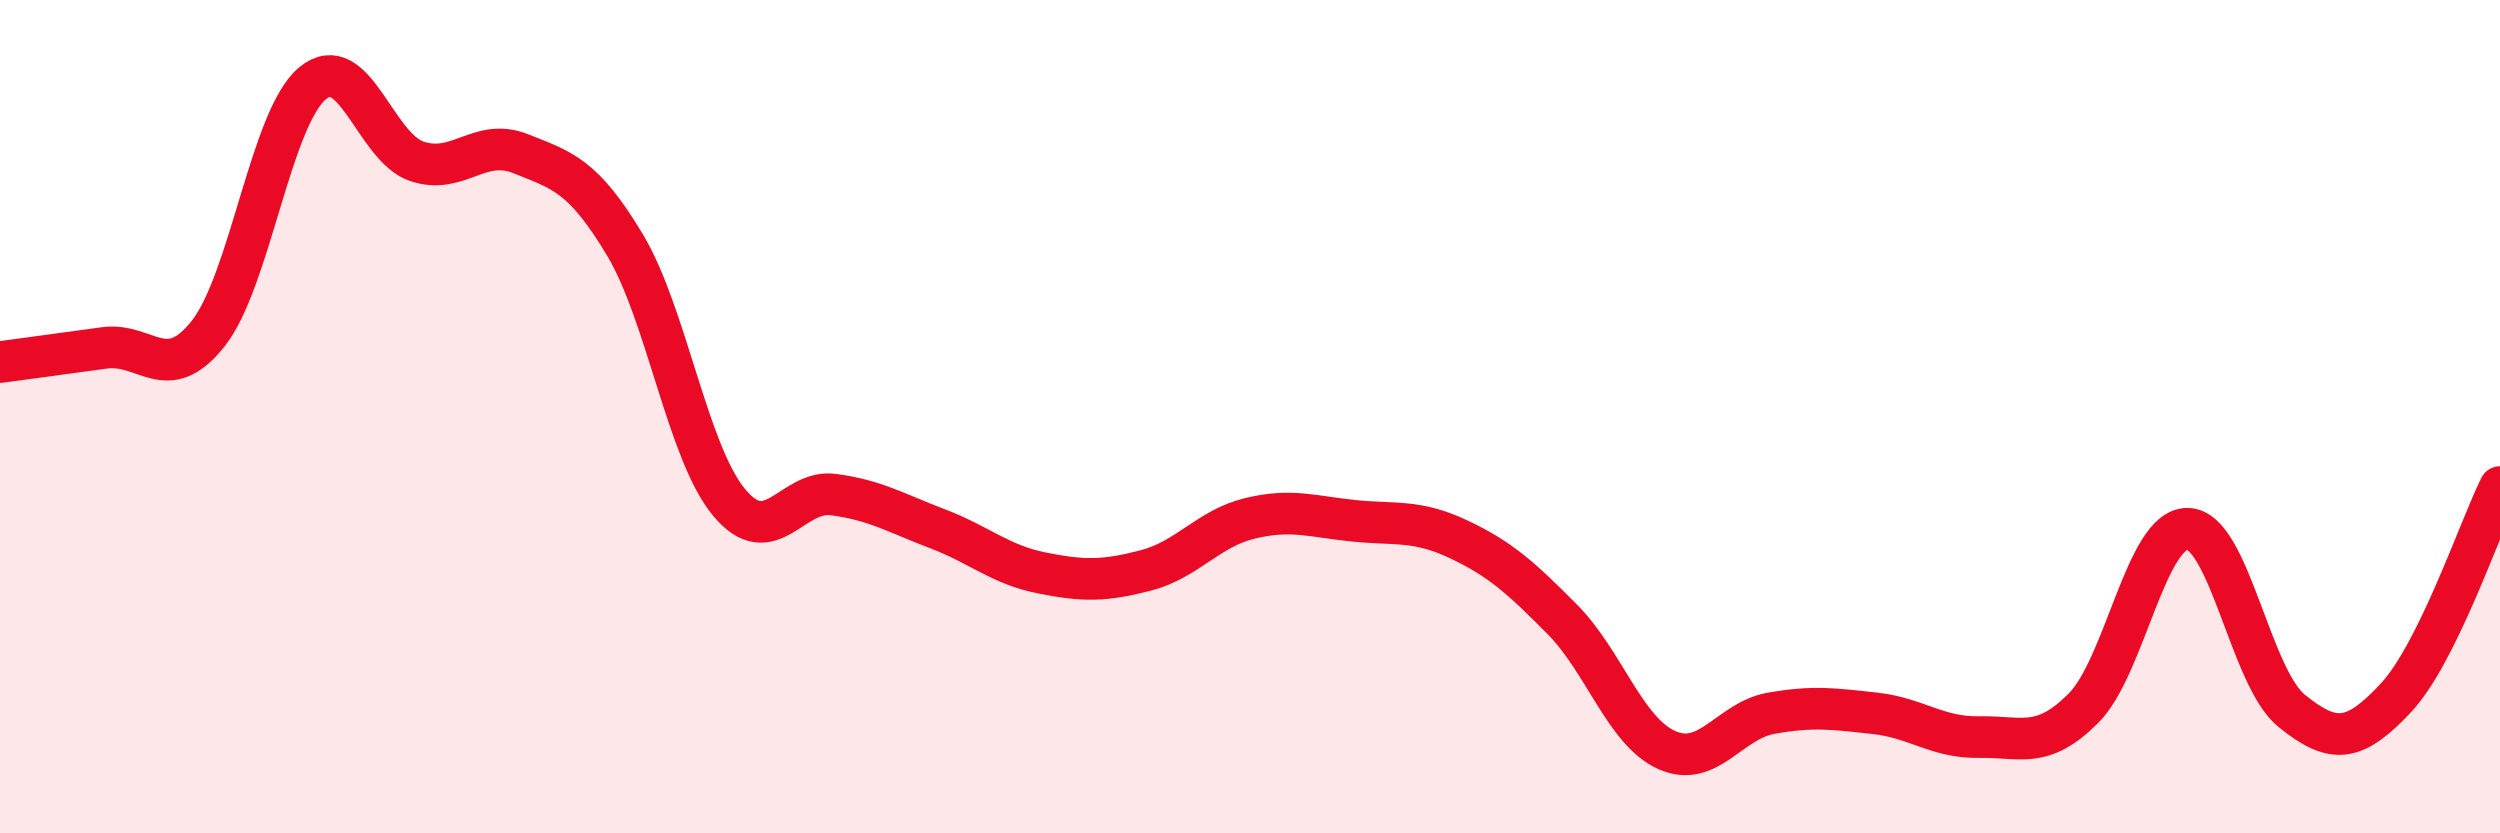 
    <svg width="60" height="20" viewBox="0 0 60 20" xmlns="http://www.w3.org/2000/svg">
      <path
        d="M 0,8.69 C 0.5,8.62 1.5,8.49 2.5,8.35 C 3.5,8.21 4,9.27 5,8 C 6,6.73 6.5,2.83 7.5,2 C 8.5,1.17 9,3.53 10,3.87 C 11,4.21 11.5,3.29 12.5,3.69 C 13.5,4.09 14,4.21 15,5.88 C 16,7.55 16.5,10.86 17.5,12.06 C 18.5,13.26 19,11.74 20,11.87 C 21,12 21.5,12.31 22.5,12.69 C 23.5,13.07 24,13.55 25,13.75 C 26,13.95 26.5,13.95 27.5,13.69 C 28.5,13.43 29,12.68 30,12.44 C 31,12.2 31.5,12.4 32.5,12.5 C 33.5,12.6 34,12.47 35,12.94 C 36,13.41 36.5,13.86 37.5,14.87 C 38.5,15.88 39,17.55 40,18 C 41,18.45 41.5,17.3 42.5,17.12 C 43.5,16.94 44,17.01 45,17.12 C 46,17.23 46.5,17.71 47.5,17.69 C 48.5,17.67 49,18 50,17 C 51,16 51.5,12.68 52.5,12.69 C 53.5,12.7 54,16.25 55,17.06 C 56,17.87 56.5,17.82 57.5,16.75 C 58.5,15.68 59.5,12.7 60,11.69L60 20L0 20Z"
        fill="#EB0A25"
        opacity="0.1"
        stroke-linecap="round"
        stroke-linejoin="round"
      />
      <path
        d="M 0,8.69 C 0.5,8.62 1.5,8.49 2.5,8.35 C 3.5,8.21 4,9.27 5,8 C 6,6.73 6.5,2.83 7.5,2 C 8.5,1.17 9,3.53 10,3.87 C 11,4.21 11.5,3.29 12.5,3.69 C 13.5,4.09 14,4.21 15,5.88 C 16,7.55 16.5,10.86 17.5,12.06 C 18.5,13.26 19,11.74 20,11.87 C 21,12 21.5,12.31 22.5,12.69 C 23.5,13.07 24,13.55 25,13.75 C 26,13.95 26.5,13.95 27.5,13.69 C 28.5,13.43 29,12.68 30,12.44 C 31,12.2 31.5,12.4 32.5,12.5 C 33.5,12.6 34,12.47 35,12.94 C 36,13.41 36.5,13.86 37.5,14.87 C 38.5,15.88 39,17.55 40,18 C 41,18.45 41.5,17.3 42.5,17.12 C 43.5,16.94 44,17.01 45,17.12 C 46,17.23 46.5,17.71 47.5,17.69 C 48.5,17.67 49,18 50,17 C 51,16 51.5,12.68 52.5,12.69 C 53.5,12.7 54,16.25 55,17.06 C 56,17.87 56.5,17.82 57.5,16.75 C 58.5,15.68 59.5,12.7 60,11.69"
        stroke="#EB0A25"
        stroke-width="1"
        fill="none"
        stroke-linecap="round"
        stroke-linejoin="round"
      />
    </svg>
  